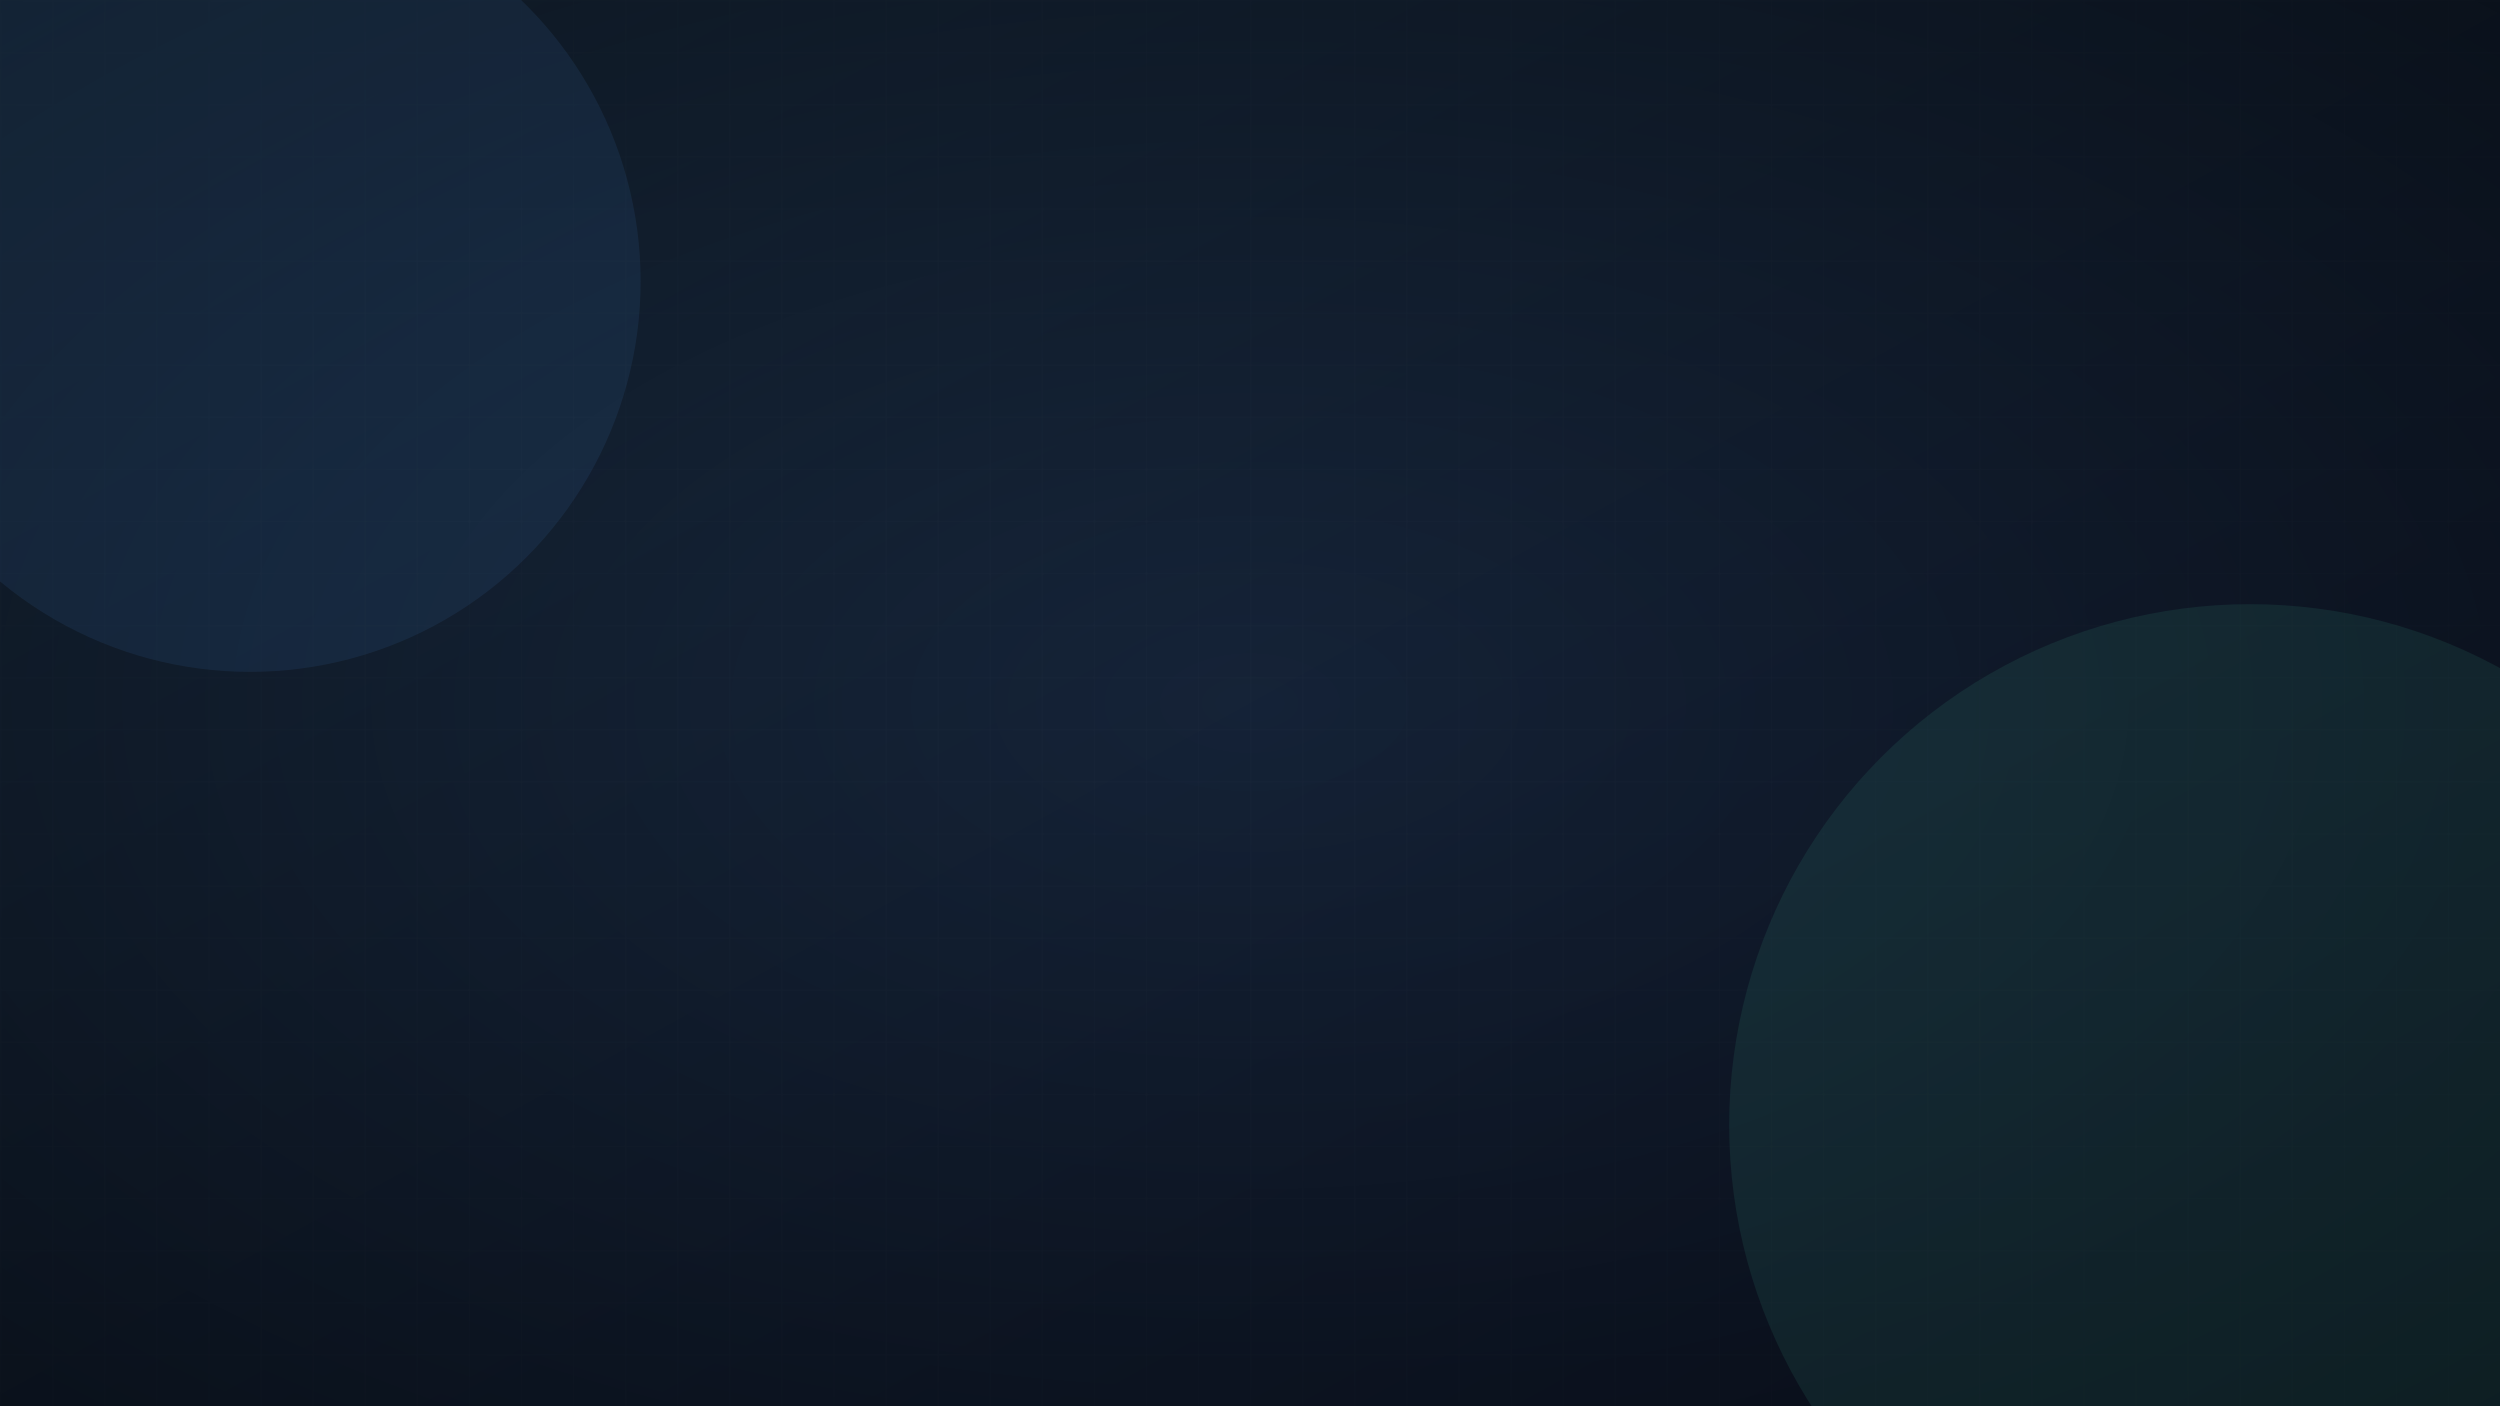 <svg viewBox="0 0 1920 1080" xmlns="http://www.w3.org/2000/svg">
  
  <defs>
    <linearGradient y2="100%" x2="100%" y1="0%" x1="0%" id="bg-gradient">
      <stop style="stop-color:#1a2e44;stop-opacity:1" offset="0%"></stop>
      <stop style="stop-color:#0f172a;stop-opacity:1" offset="100%"></stop>
    </linearGradient>
    
    
    <pattern patternUnits="userSpaceOnUse" height="40" width="40" y="0" x="0" id="grid-pattern">
      <path stroke-opacity="0.1" stroke-width="0.2" stroke="#ffffff" fill="none" d="M 40 0 L 0 0 0 40"></path>
    </pattern>
  </defs>
  
  
  <rect fill="url(#bg-gradient)" height="100%" width="100%"></rect>
  
  
  <rect fill="url(#grid-pattern)" height="100%" width="100%"></rect>
  
  
  <radialGradient r="70%" cy="50%" cx="50%" id="overlay">
    <stop style="stop-color:#000000;stop-opacity:0" offset="0%"></stop>
    <stop style="stop-color:#000000;stop-opacity:0.5" offset="100%"></stop>
  </radialGradient>
  <rect fill="url(#overlay)" height="100%" width="100%"></rect>
  
  
  <g opacity="0.1">
    <circle fill="#4a90e2" r="300" cy="20%" cx="10%"></circle>
    <circle fill="#43cea2" r="400" cy="80%" cx="90%"></circle>
  </g>
</svg>
